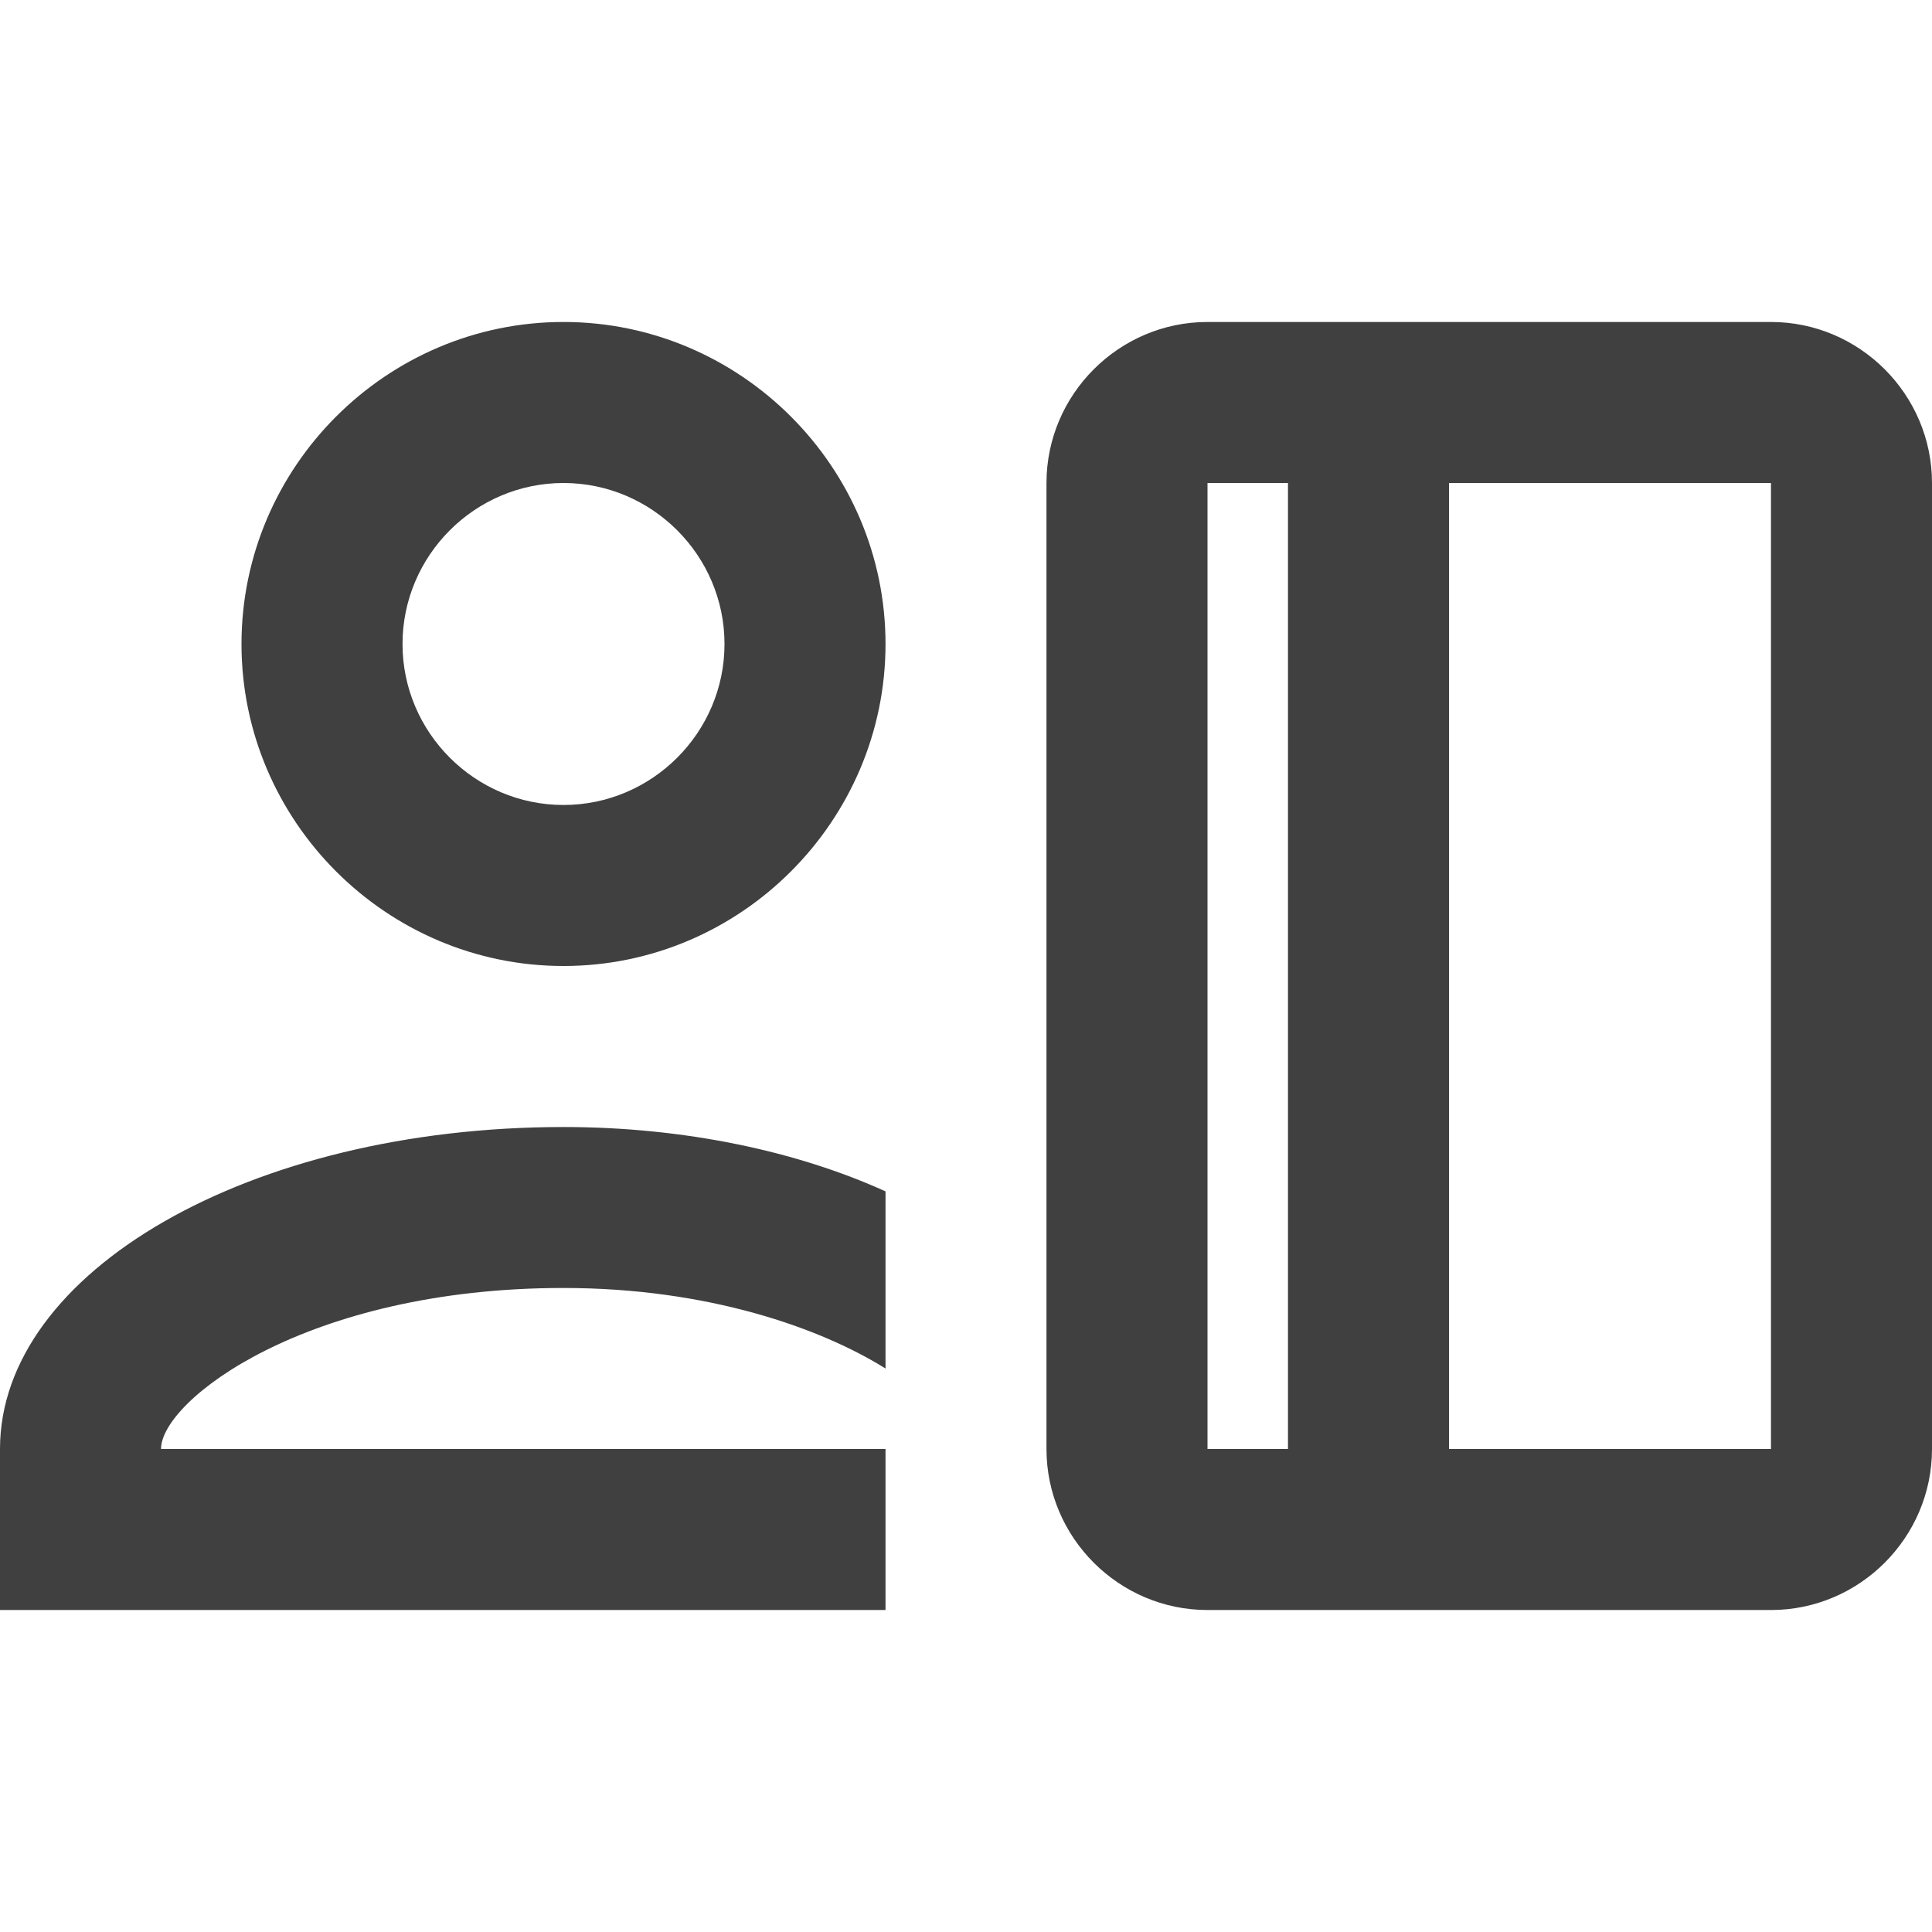 <svg width="32" height="32" viewBox="0 0 32 32" fill="none" xmlns="http://www.w3.org/2000/svg">
<path d="M9.333 5.333C6.4 5.333 4 7.733 4 10.667C4 13.6 6.4 16 9.333 16C12.267 16 14.667 13.6 14.667 10.667C14.667 7.733 12.267 5.333 9.333 5.333ZM9.333 13.333C7.867 13.333 6.667 12.133 6.667 10.667C6.667 9.2 7.867 8 9.333 8C10.8 8 12 9.2 12 10.667C12 12.133 10.8 13.333 9.333 13.333ZM9.333 18.667C4.133 18.667 0 21.067 0 24V26.667H14.667V24H2.667C2.667 23.2 5.067 21.333 9.333 21.333C11.733 21.333 13.6 22 14.667 22.667V19.733C13.2 19.067 11.333 18.667 9.333 18.667ZM29.333 5.333H20C18.533 5.333 17.333 6.533 17.333 8V24C17.333 25.467 18.533 26.667 20 26.667H29.333C30.8 26.667 32 25.467 32 24V8C32 6.533 30.8 5.333 29.333 5.333ZM21.333 24H20V8H21.333V24ZM29.333 24H24V8H29.333V24Z" fill="#404040"/>
</svg>
